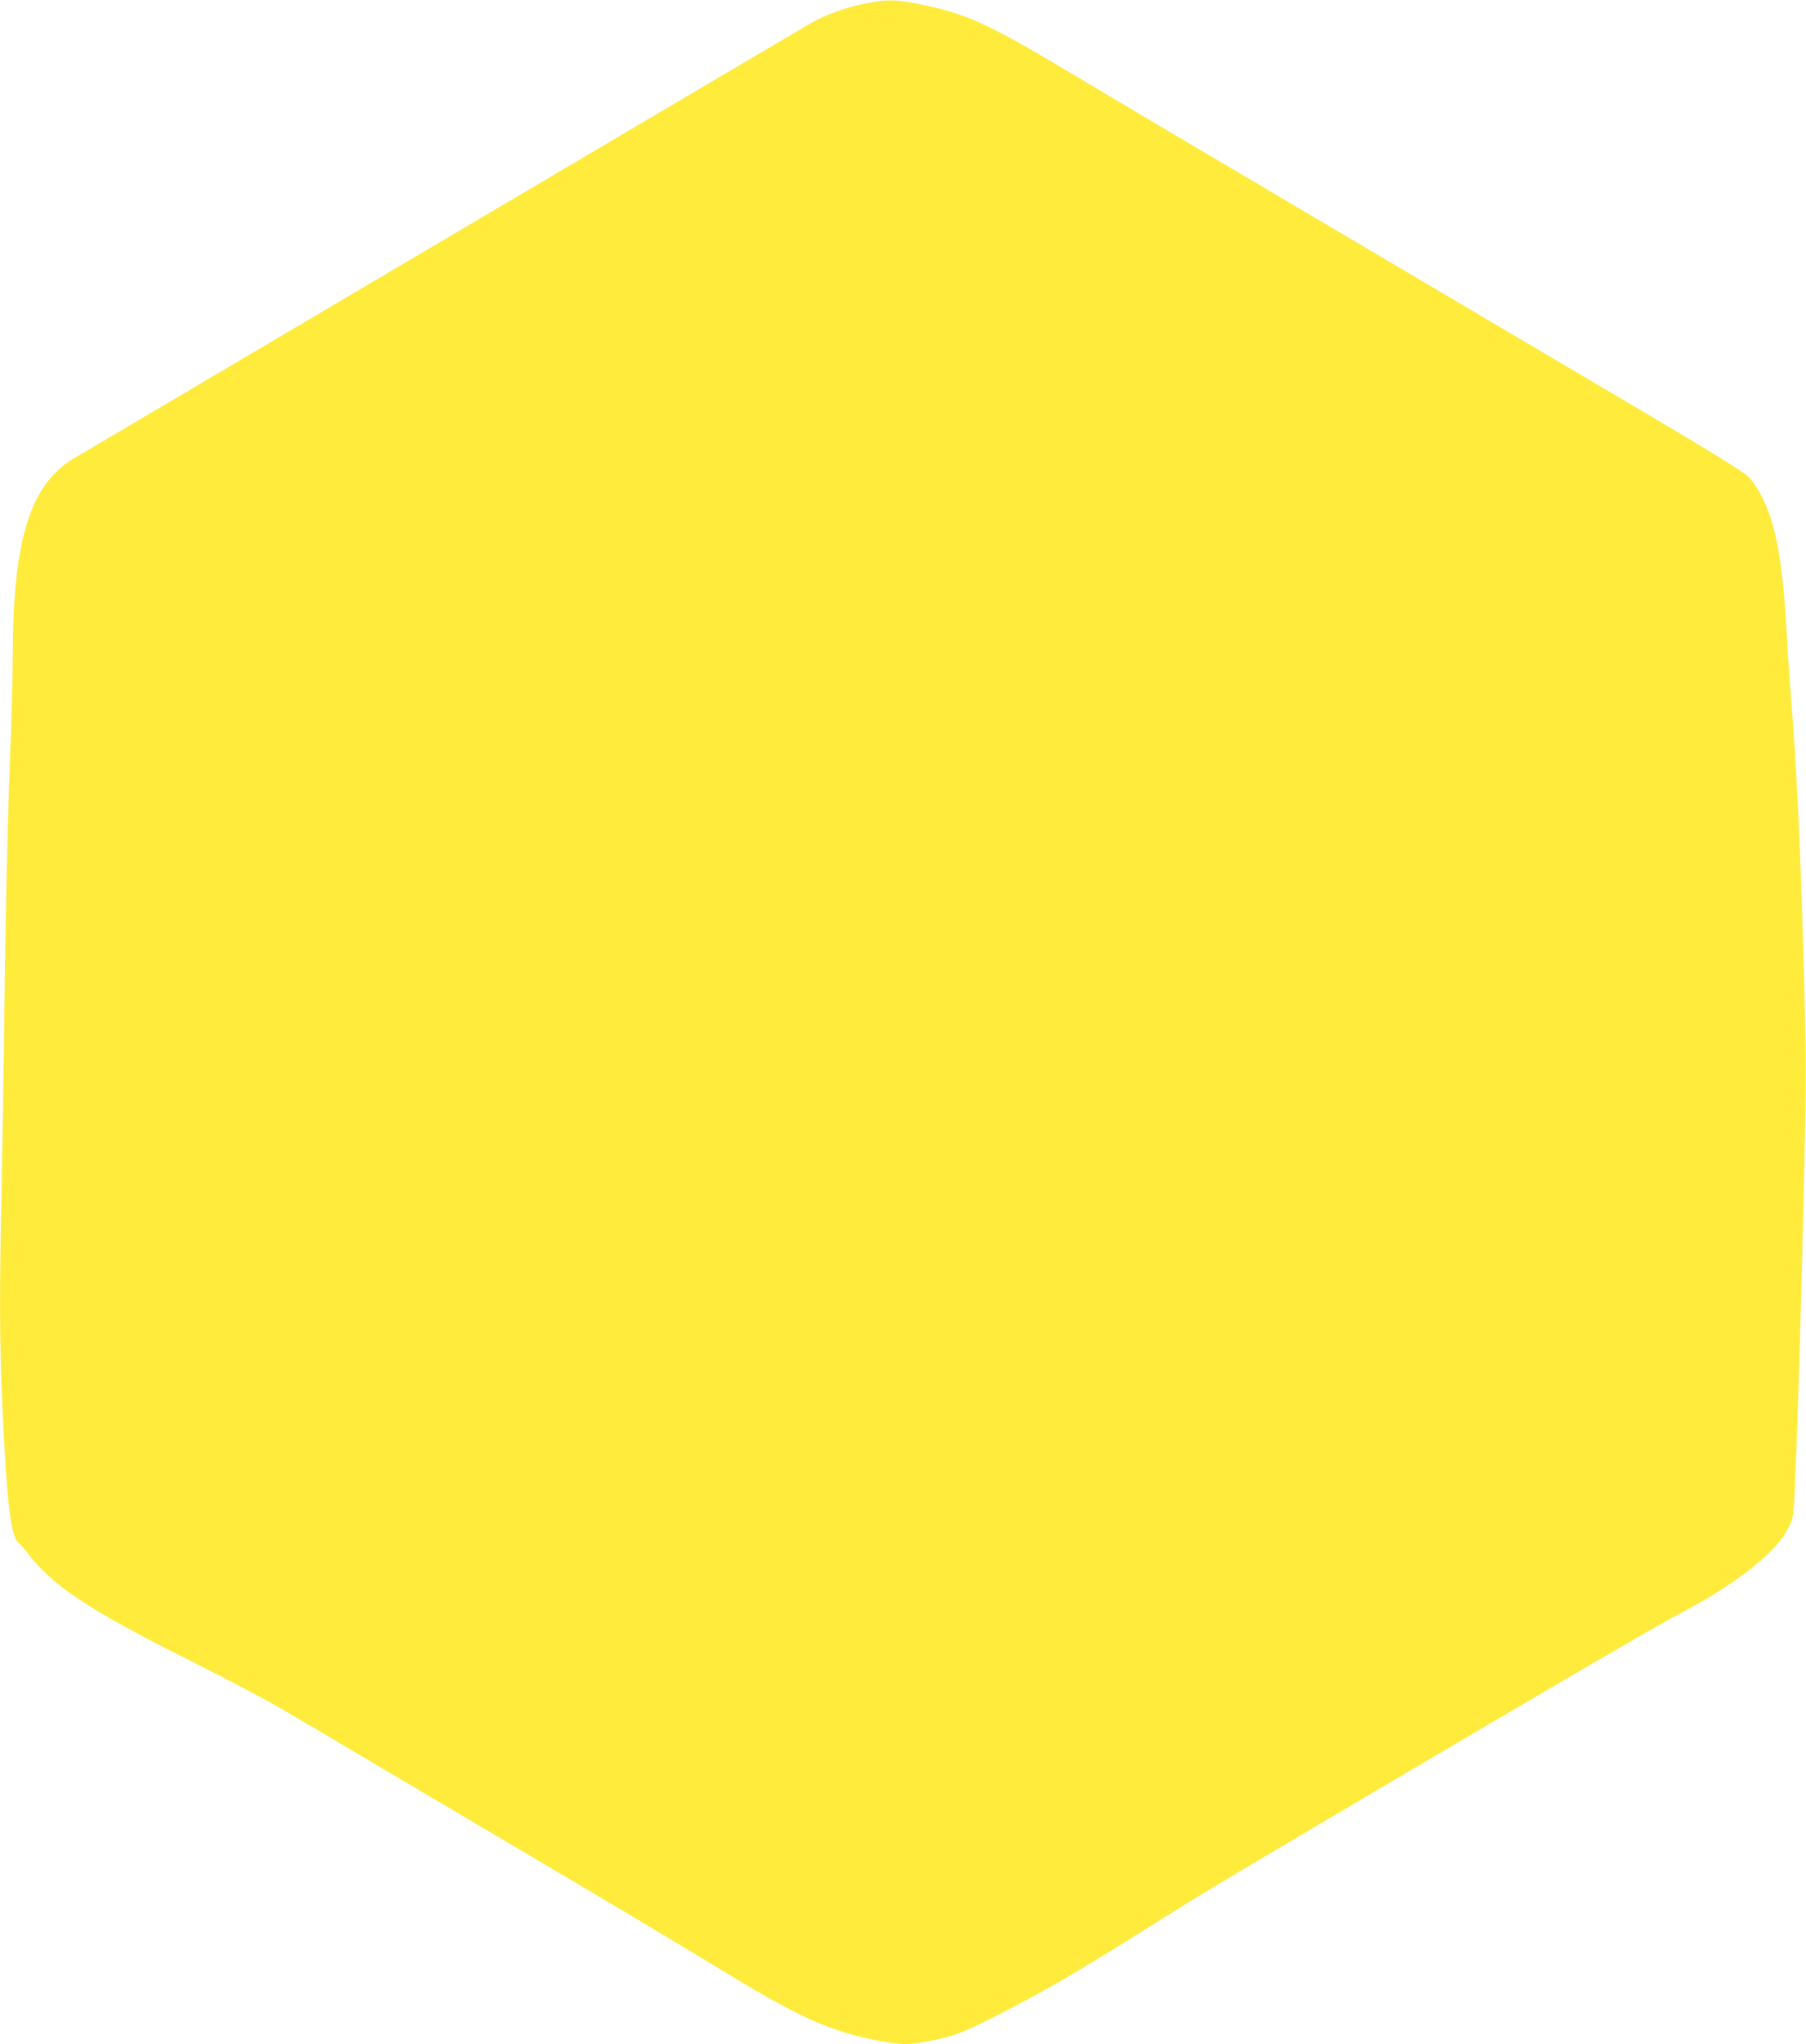 <?xml version="1.0" standalone="no"?>
<!DOCTYPE svg PUBLIC "-//W3C//DTD SVG 20010904//EN"
 "http://www.w3.org/TR/2001/REC-SVG-20010904/DTD/svg10.dtd">
<svg version="1.0" xmlns="http://www.w3.org/2000/svg"
 width="1131pt" height="1280pt" viewBox="0 0 1131 1280"
 preserveAspectRatio="xMidYMid meet">
<g transform="translate(0,1280) scale(0.1,-0.1)"
fill="#ffeb3b" stroke="none">
<path d="M5405 12775 c-127 -27 -238 -69 -339 -127 -39 -23 -564 -332 -1166
-688 -602 -356 -1608 -950 -2235 -1320 -627 -370 -1172 -692 -1212 -716 -266
-164 -373 -514 -373 -1233 0 -130 -9 -454 -20 -721 -11 -267 -24 -858 -30
-1315 -5 -456 -15 -1044 -20 -1305 -14 -643 -13 -958 5 -1357 27 -600 53 -818
103 -855 9 -7 37 -39 61 -70 150 -198 394 -358 1016 -668 220 -110 490 -253
600 -318 110 -65 686 -406 1280 -757 594 -350 1219 -723 1389 -827 536 -330
735 -420 1051 -478 138 -25 174 -25 309 1 153 29 220 55 486 194 271 141 448
245 860 503 393 247 346 219 1790 1072 696 410 1359 798 1475 860 115 62 239
131 275 153 257 157 431 309 489 429 32 65 33 70 41 255 19 416 39 1085 61
2067 10 417 10 629 0 1005 -23 894 -47 1414 -91 1956 -5 66 -15 206 -20 310
-25 460 -68 696 -161 875 -22 42 -58 95 -82 117 -26 27 -252 166 -607 376
-311 184 -1177 695 -1925 1137 -748 441 -1504 889 -1680 995 -550 330 -685
391 -983 450 -149 30 -204 30 -347 0z"/>
</g>
</svg>

